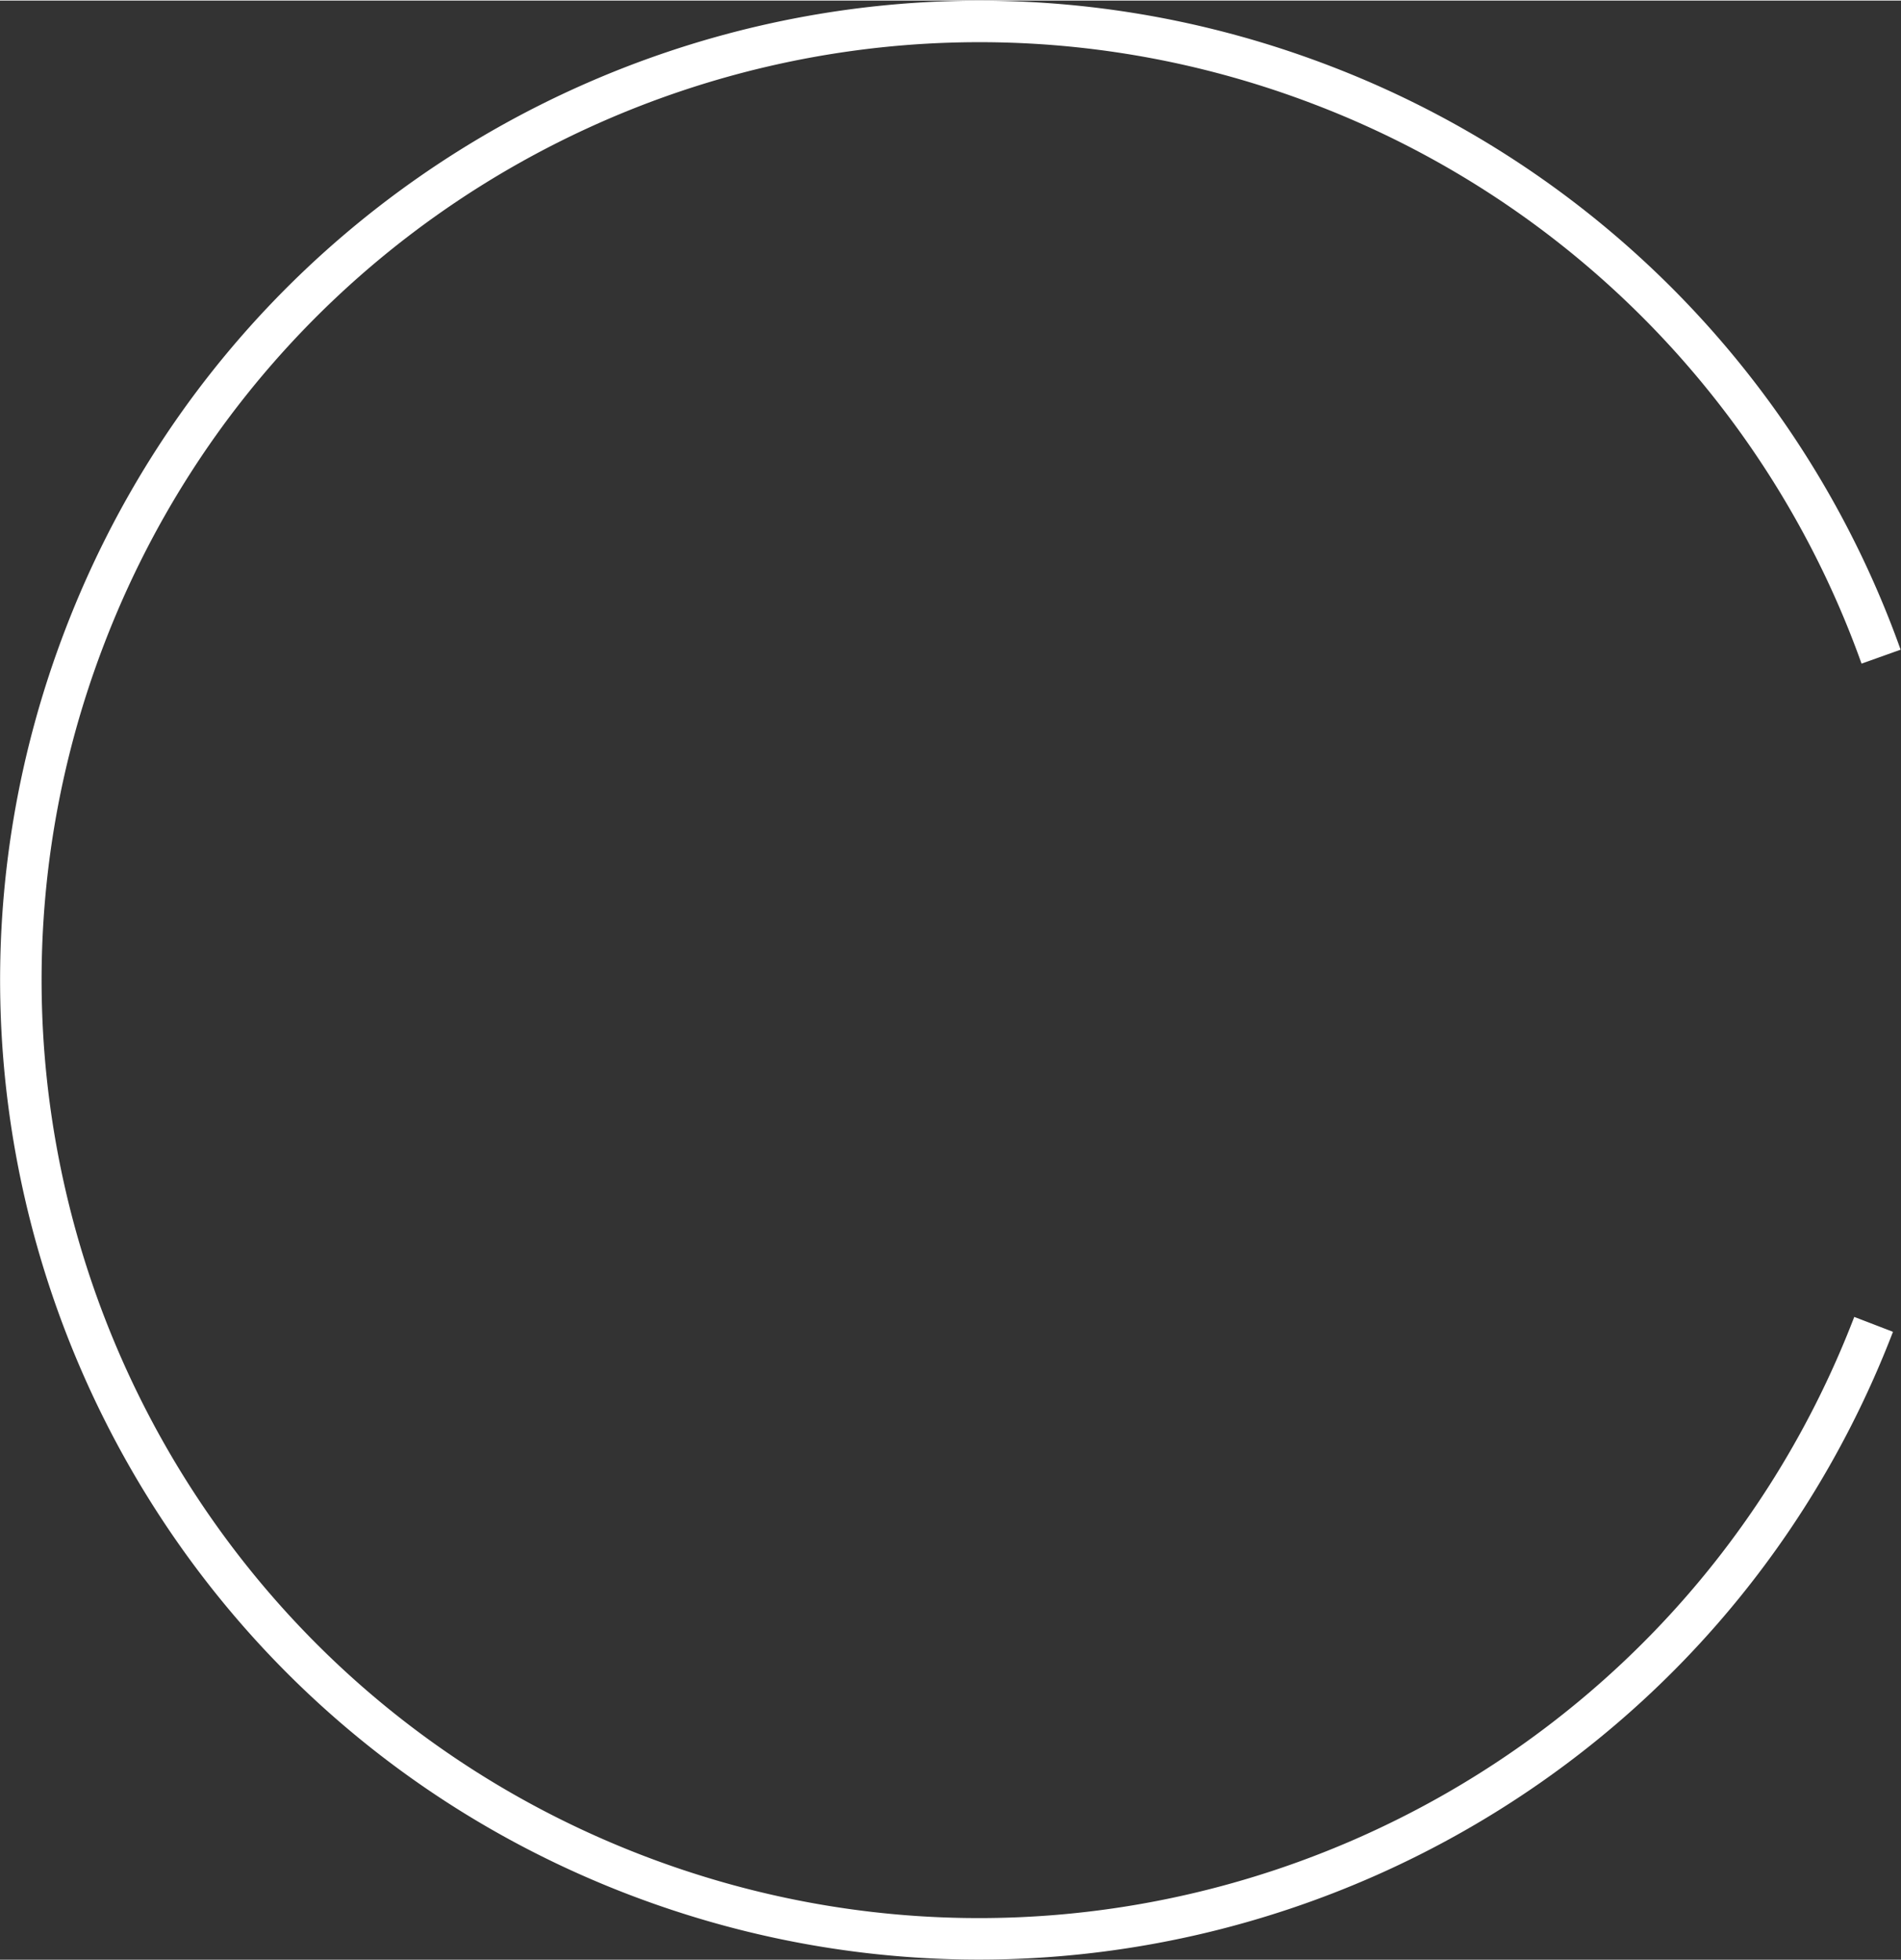 <svg xmlns="http://www.w3.org/2000/svg" width="61.077" height="62.967" data-name="レイヤー 1" viewBox="0 0 45.82 47.21"><rect x="0" y="0" width="45.82" height="47.21" fill="#333333" stroke="none"/><path d="M45.16 31.9C40.58 43.81 27.21 49.74 15.3 45.16 3.4 40.58-2.53 27.21 2.05 15.31 6.63 3.4 20-2.53 31.9 2.05a23.04 23.04 0 0 1 13.44 13.76" data-name="楕円形 985 のコピー" style="fill:none;stroke:#fff"/></svg>